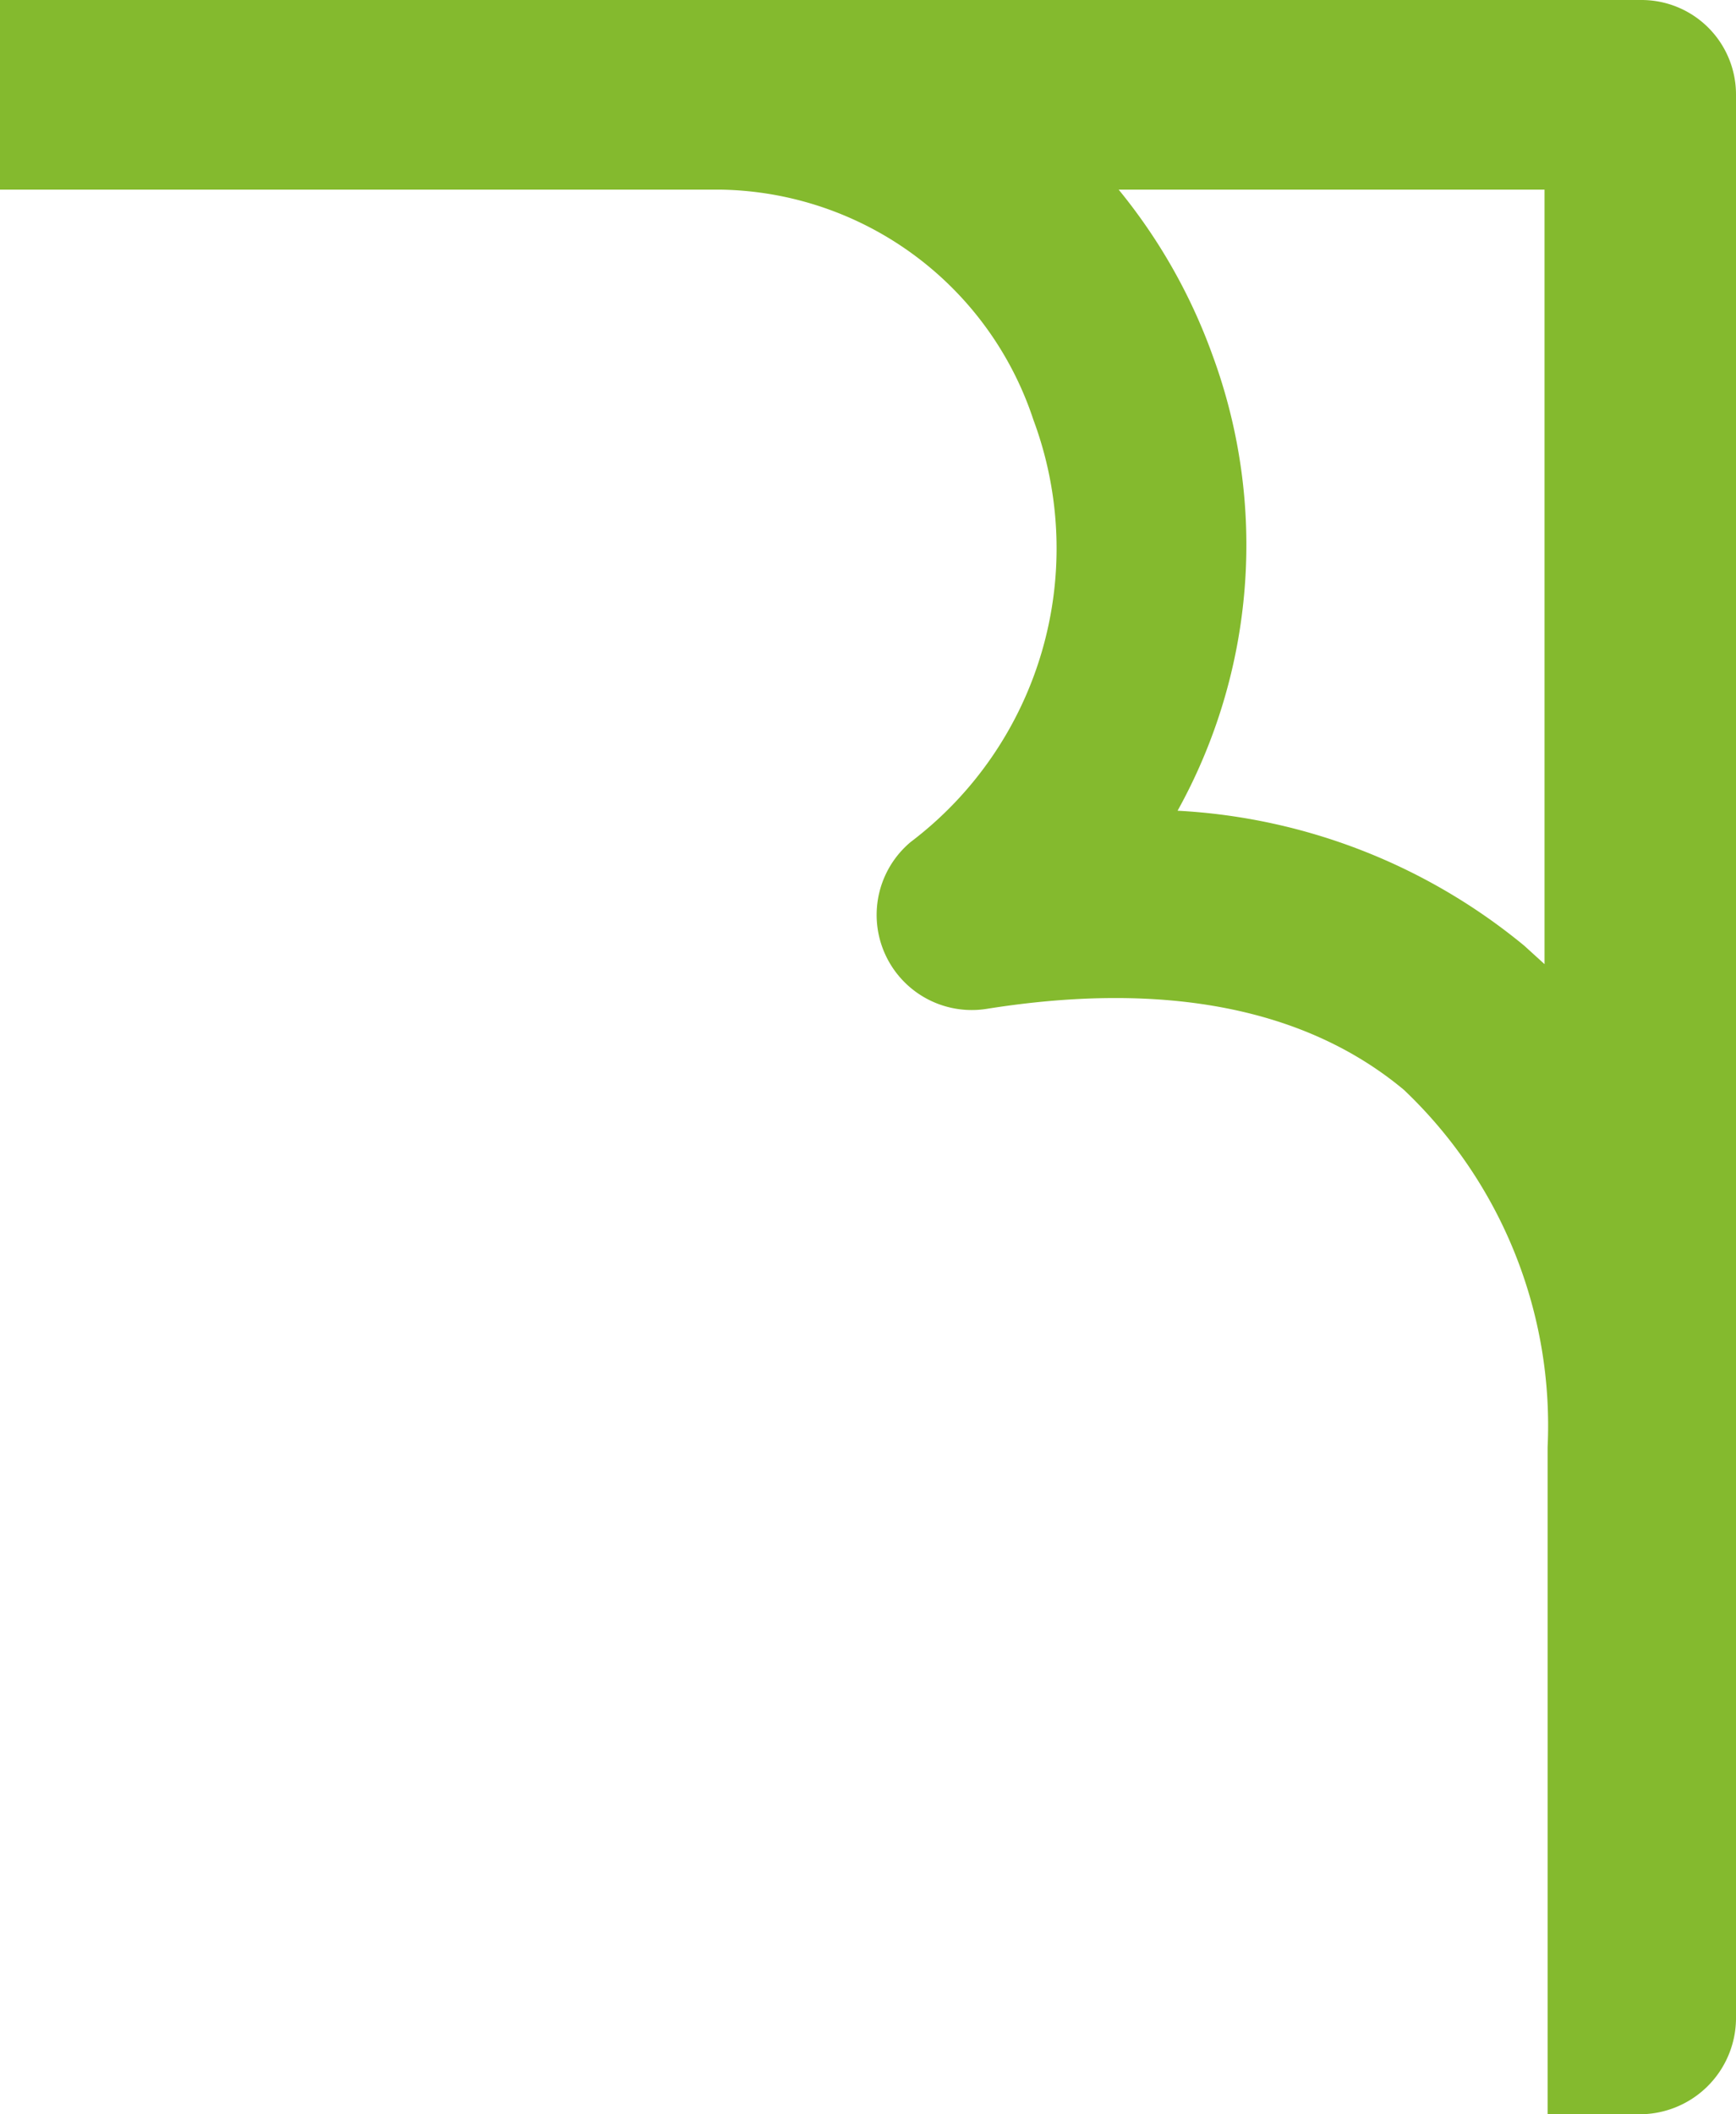 <svg xmlns="http://www.w3.org/2000/svg" viewBox="0 0 28.29 34.45"><defs><style>.cls-1{fill:#84ba2e;}</style></defs><g id="レイヤー_2" data-name="レイヤー 2"><g id="レイヤー_1-2" data-name="レイヤー 1"><path class="cls-1" d="M26.74,0H0V3.09H11.75a5.46,5.46,0,0,1,5.09,3.75,6,6,0,0,1-2,6.88,1.55,1.55,0,0,0,1.23,2.72c2.94-.47,5.23,0,6.81,1.32a7.54,7.54,0,0,1,2.34,5.82V34.45h1.52a1.57,1.57,0,0,0,1.55-1.55V1.55A1.54,1.54,0,0,0,26.74,0Zm-1.9,15.41a9.68,9.68,0,0,0-5.65-2.2,8.93,8.93,0,0,0,.57-7.42,9.15,9.15,0,0,0-1.53-2.7h6.94V15.71Z"/></g></g></svg>